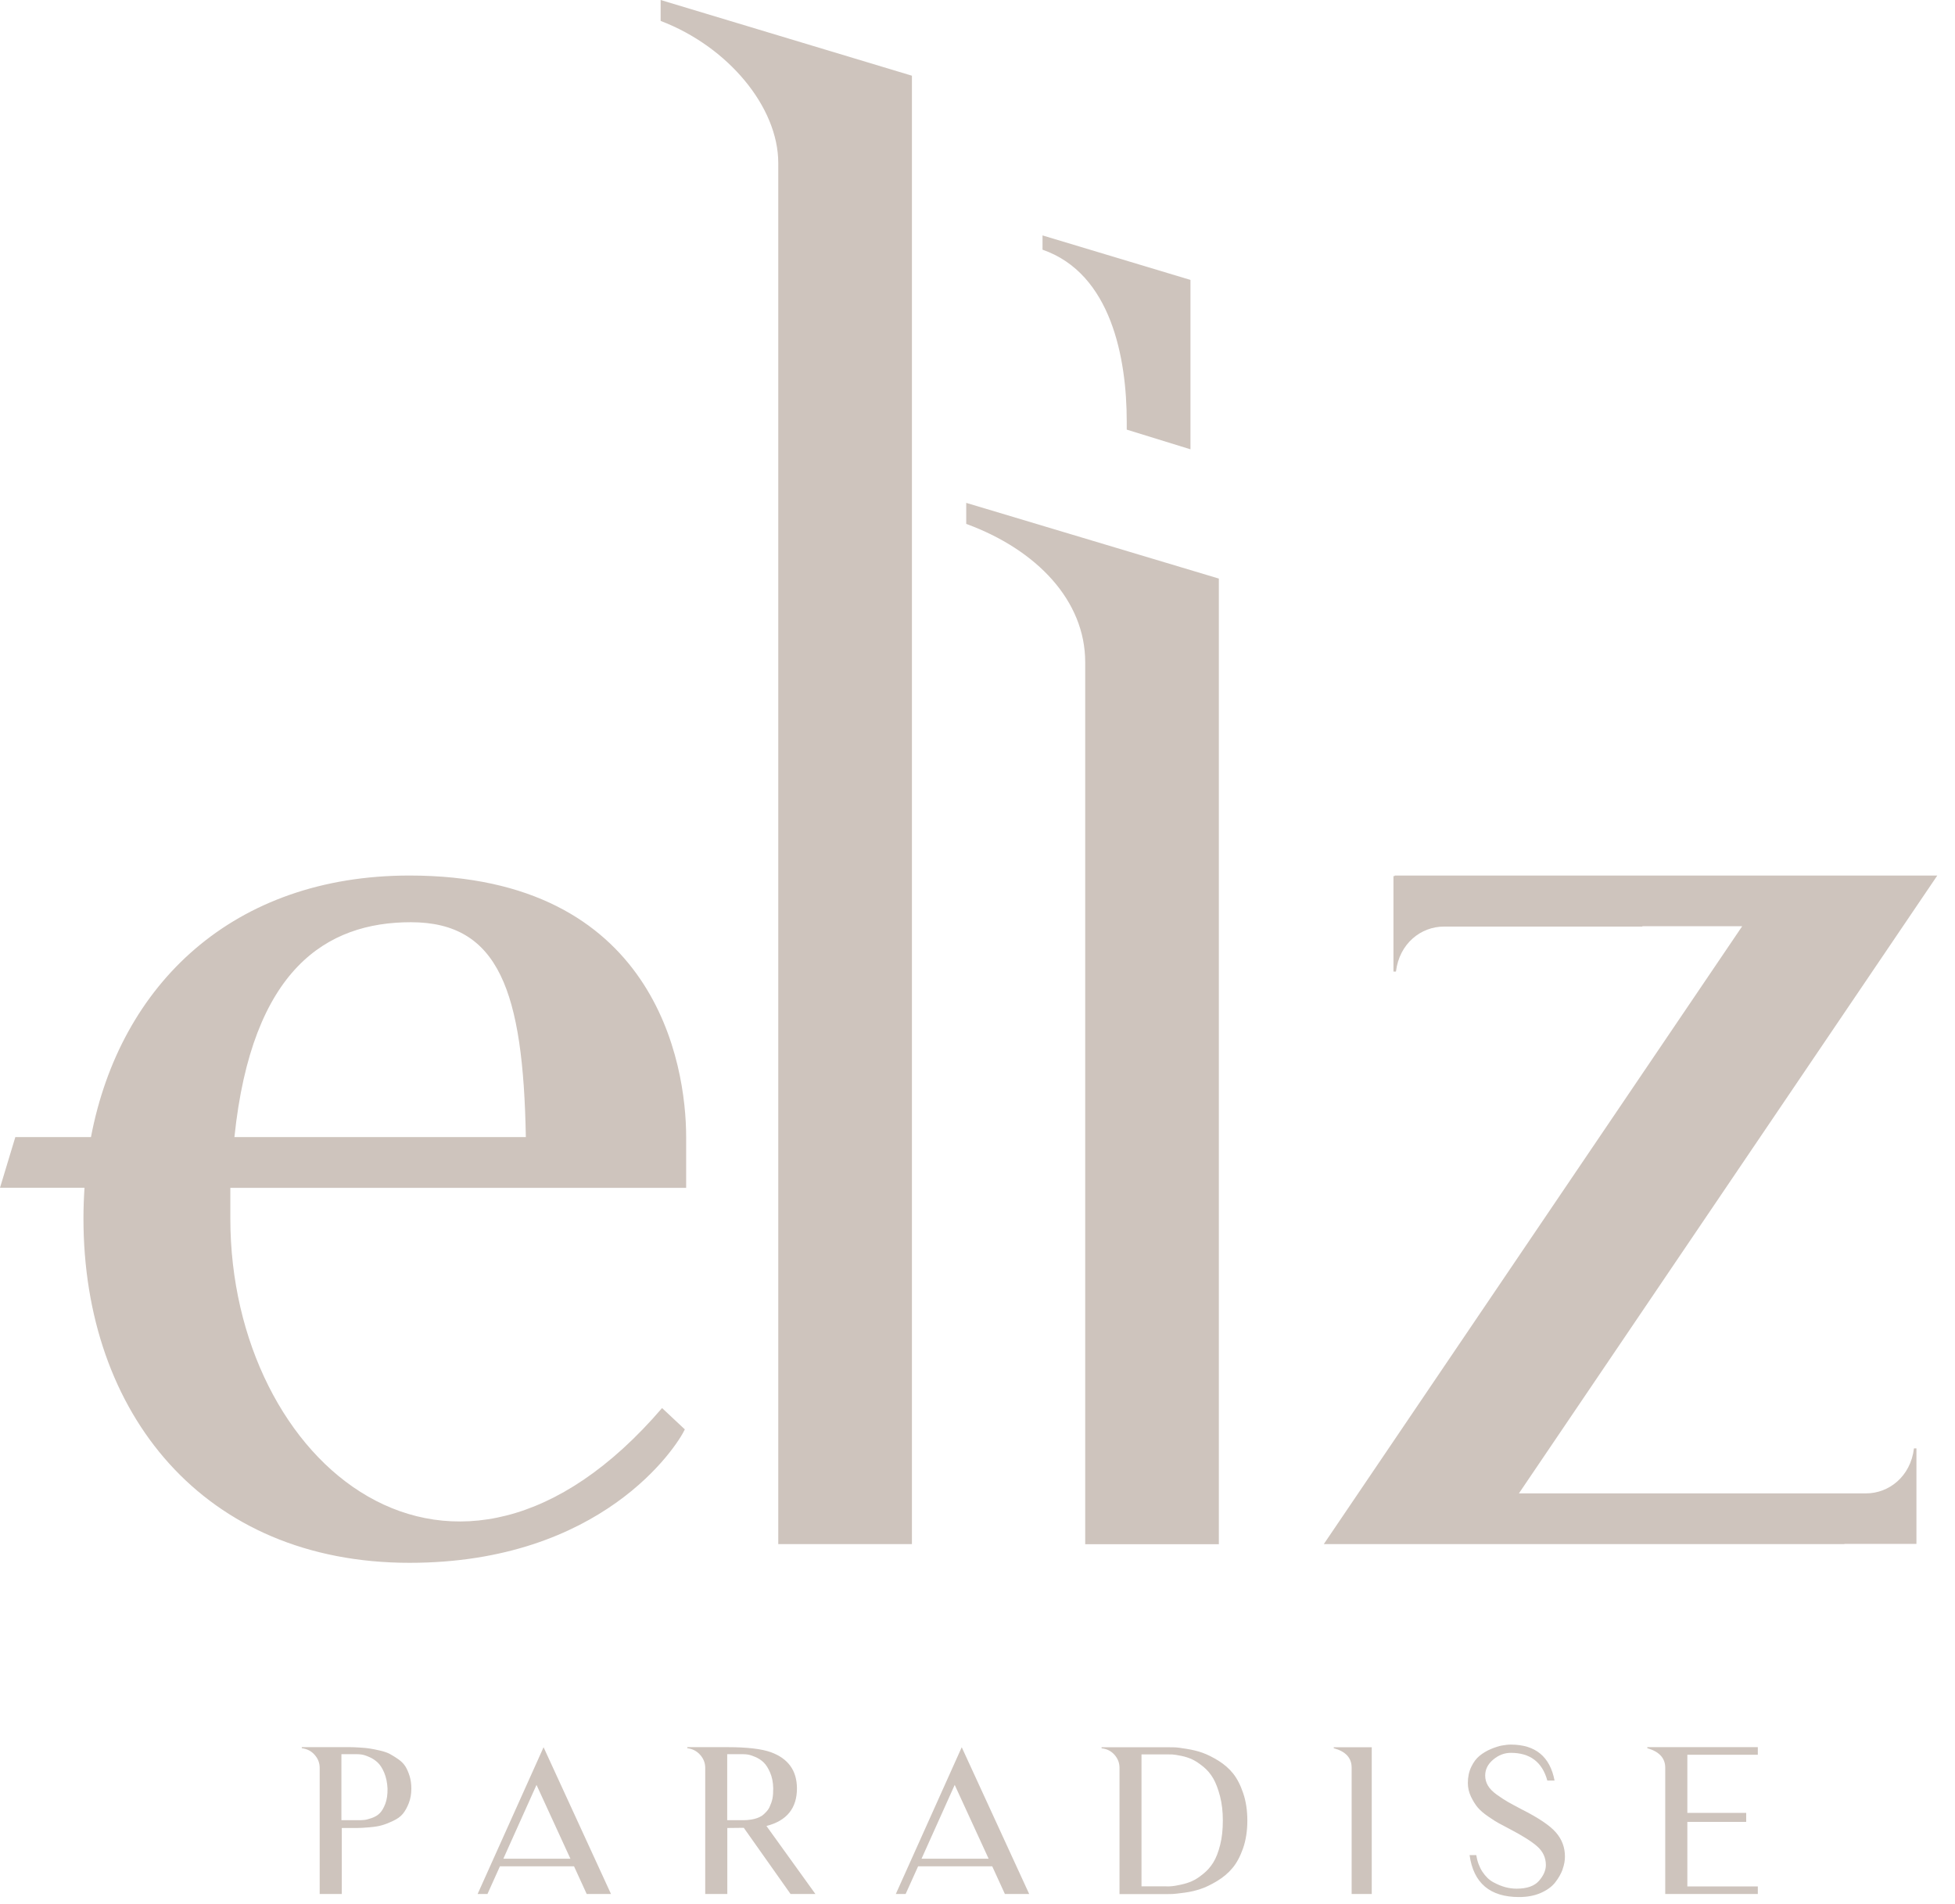 <svg width="77" height="75" viewBox="0 0 77 75" fill="none" xmlns="http://www.w3.org/2000/svg">
<path d="M35.917 2.982V60.821H30.653V6.422C30.653 4.215 28.676 1.836 26.02 0.824V0L35.917 2.982Z" fill="#CEC4BD"/>
<path d="M48.006 22.79V60.825H42.742V26.083C42.742 23.667 40.847 21.659 38.056 20.636V19.808L48.006 22.79Z" fill="#CEC4BD"/>
<path d="M73.496 58.824H65.677H59.824L76.303 34.487H54.932V34.509H54.883V38.271H54.981C55.116 37.158 55.971 36.498 56.868 36.498H64.687V36.483H68.619L52.14 60.821H72.645V60.813H75.481V57.052H75.384C75.249 58.165 74.393 58.824 73.496 58.824Z" fill="#CEC4BD"/>
<path d="M16.182 36.326C19.656 36.326 20.606 39.061 20.711 44.789H10.213H9.233C9.92 38.166 12.865 36.326 16.182 36.326ZM27.025 46.786V44.789C27.025 41.897 25.813 34.487 16.13 34.487C9.196 34.487 4.731 38.754 3.583 44.789H0.604L0 46.786H3.328C3.302 47.184 3.287 47.588 3.287 47.996C3.287 55.673 8.025 61.559 16.13 61.559C23.708 61.559 26.657 56.984 26.973 56.303L26.076 55.463C17.863 65.032 9.072 57.67 9.072 48V46.79H27.025V46.786Z" fill="#CEC4BD"/>
<path d="M41.061 9.273V9.527V9.835C43.77 10.775 44.378 14.117 44.378 16.612V16.923L46.888 17.698V11.026L41.061 9.273Z" fill="#CEC4BD"/>
<path d="M14.073 71.697C14.167 71.697 14.254 71.697 14.325 71.689C14.4 71.686 14.501 71.659 14.633 71.615C14.764 71.57 14.873 71.506 14.955 71.424C15.038 71.341 15.113 71.217 15.177 71.049C15.24 70.88 15.267 70.682 15.263 70.449C15.252 70.213 15.207 70.004 15.132 69.824C15.056 69.644 14.966 69.509 14.869 69.419C14.771 69.329 14.662 69.258 14.539 69.206C14.419 69.153 14.321 69.123 14.25 69.112C14.178 69.101 14.118 69.097 14.066 69.097H13.447V71.697H14.066H14.073ZM13.454 68.82H13.796C13.863 68.82 13.987 68.823 14.164 68.835C14.34 68.846 14.479 68.857 14.576 68.876C14.674 68.891 14.805 68.917 14.966 68.954C15.132 68.992 15.259 69.037 15.357 69.089C15.454 69.142 15.563 69.209 15.687 69.295C15.807 69.378 15.901 69.475 15.968 69.58C16.032 69.685 16.088 69.812 16.133 69.959C16.178 70.105 16.201 70.269 16.201 70.449C16.201 70.667 16.167 70.858 16.099 71.03C16.032 71.202 15.953 71.341 15.863 71.45C15.773 71.558 15.646 71.648 15.477 71.727C15.308 71.806 15.165 71.862 15.045 71.895C14.925 71.933 14.756 71.959 14.539 71.978C14.321 71.997 14.164 72.004 14.07 72.004H13.462V74.604H12.591V69.636C12.591 69.445 12.528 69.277 12.396 69.127C12.269 68.977 12.096 68.887 11.886 68.861V68.82H13.458H13.454Z" fill="#CEC4BD"/>
<path d="M21.131 70.307L22.466 73.214H19.825L21.131 70.307ZM18.812 74.604H19.199L19.69 73.514H22.609L23.108 74.604H24.065L21.409 68.823L18.812 74.604Z" fill="#CEC4BD"/>
<path d="M30.008 71.525C30.075 71.472 30.135 71.42 30.18 71.367C30.248 71.292 30.297 71.221 30.323 71.146C30.364 71.06 30.398 70.963 30.424 70.847C30.447 70.734 30.454 70.599 30.454 70.442C30.451 70.206 30.409 70 30.331 69.82C30.256 69.644 30.169 69.509 30.075 69.419C29.982 69.329 29.869 69.258 29.749 69.206C29.625 69.153 29.528 69.123 29.456 69.112C29.385 69.101 29.321 69.097 29.269 69.097H28.642V71.697H29.269C29.374 71.697 29.479 71.689 29.576 71.674C29.745 71.648 29.888 71.6 30.004 71.525M30.188 71.925L32.116 74.604H31.137L29.295 71.997C29.137 72 28.92 72.004 28.646 72.004V74.604H27.776V69.636C27.776 69.445 27.712 69.277 27.58 69.127C27.449 68.977 27.28 68.887 27.07 68.861V68.82H28.646C29.423 68.82 29.993 68.887 30.36 69.018C31.04 69.266 31.385 69.737 31.389 70.442C31.389 71.225 30.987 71.723 30.184 71.925" fill="#CEC4BD"/>
<path d="M37.602 70.307L38.938 73.214H36.296L37.602 70.307ZM35.283 74.604H35.669L36.161 73.514H39.08L39.579 74.604H40.536L37.879 68.823L35.283 74.604Z" fill="#CEC4BD"/>
<path d="M45.931 74.305C46.01 74.305 46.085 74.305 46.156 74.297C46.227 74.293 46.344 74.271 46.505 74.237C46.666 74.203 46.813 74.158 46.944 74.099C47.075 74.042 47.222 73.949 47.383 73.817C47.544 73.69 47.679 73.537 47.788 73.36C47.897 73.184 47.987 72.952 48.058 72.667C48.13 72.383 48.163 72.064 48.163 71.712C48.163 71.36 48.126 71.034 48.051 70.749C47.976 70.464 47.889 70.232 47.785 70.052C47.679 69.872 47.552 69.719 47.394 69.591C47.237 69.464 47.094 69.367 46.967 69.307C46.839 69.247 46.696 69.198 46.531 69.164C46.366 69.131 46.25 69.112 46.175 69.108C46.1 69.108 46.017 69.104 45.931 69.104H44.959V74.301H45.931V74.305ZM45.931 68.823H45.961C46.062 68.823 46.156 68.823 46.25 68.827C46.344 68.827 46.505 68.85 46.734 68.887C46.963 68.924 47.173 68.973 47.361 69.041C47.548 69.108 47.754 69.209 47.987 69.352C48.216 69.494 48.411 69.663 48.569 69.861C48.726 70.06 48.861 70.318 48.966 70.637C49.075 70.955 49.128 71.315 49.128 71.716C49.128 72.117 49.071 72.484 48.959 72.806C48.846 73.128 48.707 73.387 48.539 73.585C48.373 73.784 48.171 73.952 47.934 74.095C47.698 74.237 47.481 74.342 47.285 74.406C47.09 74.473 46.88 74.522 46.651 74.552C46.426 74.582 46.269 74.6 46.186 74.604C46.1 74.604 46.021 74.608 45.942 74.608H44.093V69.633C44.093 69.442 44.029 69.273 43.898 69.123C43.766 68.973 43.597 68.887 43.387 68.865V68.823H45.935H45.931Z" fill="#CEC4BD"/>
<path d="M52.531 68.823H54.028V74.604H53.236V69.629C53.236 69.243 53 68.988 52.531 68.861V68.82V68.823Z" fill="#CEC4BD"/>
<path d="M61.547 73.634C61.483 73.806 61.385 73.979 61.254 74.147C61.123 74.316 60.931 74.454 60.684 74.563C60.436 74.672 60.151 74.724 59.828 74.724C58.684 74.724 58.035 74.173 57.881 73.072H58.144C58.185 73.327 58.267 73.544 58.387 73.728C58.508 73.911 58.65 74.05 58.815 74.14C58.98 74.23 59.138 74.293 59.288 74.335C59.442 74.376 59.592 74.394 59.738 74.394C60.143 74.394 60.436 74.29 60.616 74.084C60.796 73.877 60.886 73.668 60.886 73.465C60.886 73.181 60.777 72.941 60.56 72.742C60.342 72.544 59.967 72.308 59.442 72.034C59.262 71.941 59.127 71.869 59.033 71.817C58.939 71.768 58.804 71.682 58.62 71.555C58.436 71.431 58.301 71.311 58.204 71.199C58.11 71.086 58.02 70.944 57.937 70.772C57.855 70.599 57.813 70.419 57.813 70.232C57.813 69.996 57.858 69.782 57.948 69.595C58.038 69.408 58.147 69.262 58.279 69.157C58.406 69.052 58.553 68.966 58.718 68.895C58.883 68.827 59.025 68.778 59.153 68.756C59.28 68.734 59.397 68.719 59.502 68.719C60.474 68.719 61.047 69.191 61.228 70.135H60.943C60.744 69.408 60.263 69.044 59.509 69.044C59.254 69.044 59.025 69.131 58.811 69.311C58.601 69.487 58.496 69.696 58.496 69.94C58.496 70.079 58.53 70.206 58.601 70.329C58.672 70.453 58.789 70.573 58.95 70.689C59.111 70.805 59.258 70.899 59.385 70.974C59.513 71.049 59.693 71.142 59.926 71.266C60.586 71.6 61.036 71.899 61.276 72.173C61.517 72.446 61.637 72.765 61.637 73.128C61.637 73.293 61.606 73.462 61.543 73.634" fill="#CEC4BD"/>
<path d="M66.458 74.305H69.234V74.604H65.587V69.629C65.587 69.251 65.351 68.996 64.882 68.861V68.82H69.234V69.119H66.458V71.409H68.776V71.764H66.458V74.301V74.305Z" fill="#CEC4BD"/>
</svg>
